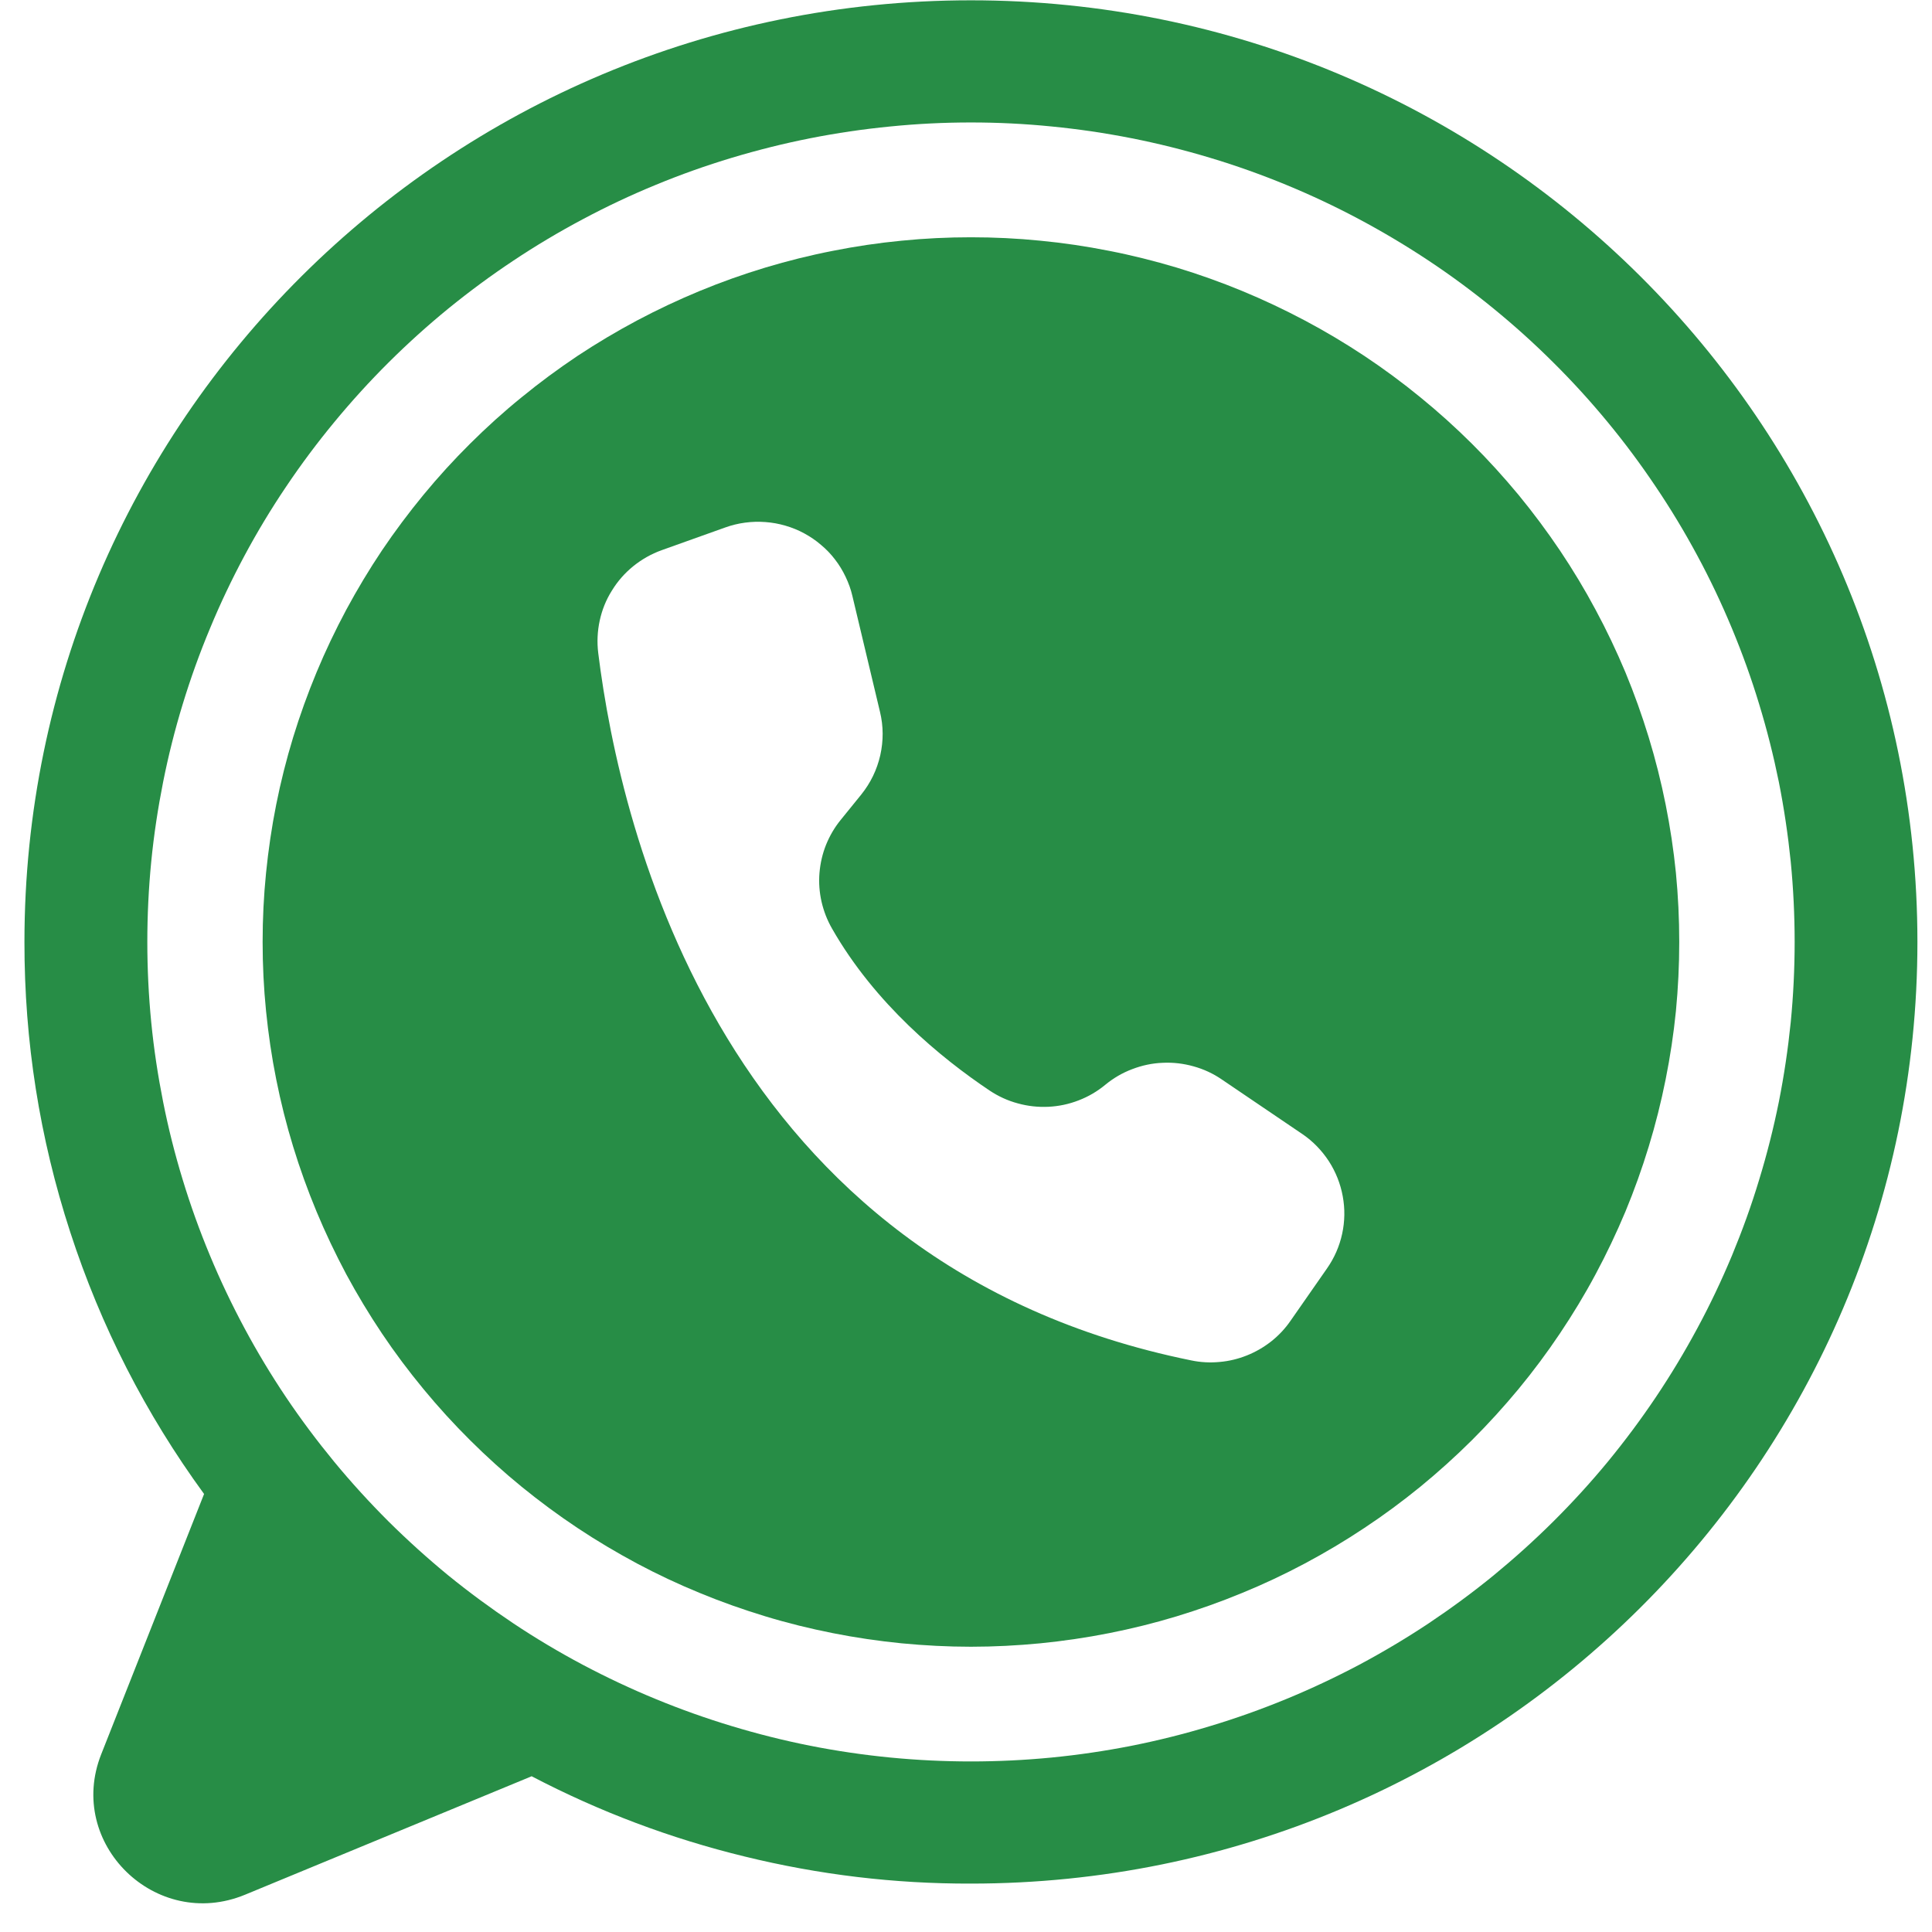 <svg version="1.0" preserveAspectRatio="xMidYMid meet" height="100" viewBox="0 0 75 75" zoomAndPan="magnify" width="100" xmlns:xlink="http://www.w3.org/1999/xlink" xmlns="http://www.w3.org/2000/svg"><defs><clipPath id="efae077ce9"><path clip-rule="nonzero" d="M 0.938 0 L 74.438 0 L 74.438 74 L 0.938 74 Z M 0.938 0"></path></clipPath></defs><rect fill-opacity="1" height="90" y="-7.5" fill="#ffffff" width="90" x="-7.5"></rect><rect fill-opacity="1" height="90" y="-7.5" fill="#ffffff" width="90" x="-7.5"></rect><g clip-path="url(#efae077ce9)"><path fill-rule="nonzero" fill-opacity="1" d="M 74.434 36.566 C 74.434 56.758 57.984 73.121 37.691 73.121 C 34.723 73.129 31.793 72.777 28.91 72.07 C 26.023 71.367 23.266 70.328 20.637 68.953 C 20.621 68.961 20.605 68.965 20.594 68.973 L 9.516 73.551 C 6.051 74.984 2.555 71.57 3.93 68.098 L 7.922 57.996 C 5.652 54.883 3.918 51.496 2.727 47.832 C 1.535 44.172 0.945 40.414 0.949 36.566 C 0.949 16.379 17.398 0.012 37.691 0.012 C 57.984 0.012 74.434 16.379 74.434 36.566 Z M 74.434 36.566" fill="#278d46"></path></g><path fill-rule="nonzero" fill-opacity="1" d="M 69.668 36.566 C 69.668 37.609 69.617 38.648 69.516 39.684 C 69.41 40.723 69.258 41.75 69.055 42.773 C 68.848 43.797 68.594 44.805 68.289 45.801 C 67.988 46.801 67.633 47.777 67.234 48.742 C 66.832 49.703 66.387 50.645 65.891 51.562 C 65.398 52.48 64.859 53.375 64.277 54.242 C 63.695 55.109 63.074 55.941 62.41 56.75 C 61.746 57.555 61.043 58.324 60.301 59.062 C 59.562 59.797 58.785 60.496 57.977 61.16 C 57.168 61.82 56.328 62.438 55.457 63.02 C 54.586 63.598 53.688 64.133 52.766 64.625 C 51.844 65.113 50.895 65.559 49.93 65.957 C 48.961 66.355 47.977 66.707 46.973 67.008 C 45.973 67.312 44.957 67.566 43.93 67.77 C 42.902 67.973 41.867 68.125 40.828 68.227 C 39.785 68.328 38.738 68.379 37.691 68.379 C 36.645 68.379 35.602 68.328 34.559 68.227 C 33.516 68.125 32.48 67.973 31.453 67.77 C 30.426 67.566 29.414 67.312 28.41 67.008 C 27.41 66.707 26.422 66.355 25.457 65.957 C 24.488 65.559 23.543 65.113 22.621 64.625 C 21.695 64.133 20.797 63.598 19.93 63.02 C 19.059 62.438 18.219 61.82 17.406 61.16 C 16.598 60.496 15.824 59.797 15.082 59.062 C 14.344 58.324 13.641 57.555 12.977 56.75 C 12.312 55.941 11.688 55.109 11.105 54.242 C 10.523 53.375 9.984 52.48 9.492 51.562 C 9 50.645 8.551 49.703 8.152 48.742 C 7.75 47.777 7.398 46.801 7.094 45.801 C 6.789 44.805 6.535 43.797 6.332 42.773 C 6.129 41.75 5.973 40.723 5.871 39.684 C 5.77 38.648 5.719 37.609 5.719 36.566 C 5.719 35.527 5.77 34.484 5.871 33.449 C 5.973 32.414 6.129 31.383 6.332 30.359 C 6.535 29.34 6.789 28.328 7.094 27.332 C 7.398 26.336 7.75 25.355 8.152 24.395 C 8.551 23.43 9 22.488 9.492 21.57 C 9.984 20.652 10.523 19.758 11.105 18.895 C 11.688 18.027 12.312 17.191 12.977 16.387 C 13.641 15.582 14.344 14.809 15.082 14.074 C 15.824 13.336 16.598 12.637 17.406 11.977 C 18.219 11.316 19.059 10.695 19.93 10.117 C 20.797 9.539 21.695 9.004 22.621 8.512 C 23.543 8.02 24.488 7.574 25.457 7.176 C 26.422 6.777 27.41 6.426 28.41 6.125 C 29.414 5.824 30.426 5.57 31.453 5.367 C 32.48 5.164 33.516 5.012 34.559 4.91 C 35.602 4.805 36.645 4.754 37.691 4.754 C 38.738 4.754 39.785 4.805 40.828 4.91 C 41.867 5.012 42.902 5.164 43.93 5.367 C 44.957 5.57 45.973 5.824 46.973 6.125 C 47.977 6.426 48.961 6.777 49.93 7.176 C 50.895 7.574 51.844 8.02 52.766 8.512 C 53.688 9.004 54.586 9.539 55.457 10.117 C 56.328 10.695 57.168 11.316 57.977 11.977 C 58.785 12.637 59.562 13.336 60.301 14.074 C 61.043 14.809 61.746 15.582 62.41 16.387 C 63.074 17.191 63.695 18.027 64.277 18.895 C 64.859 19.758 65.398 20.652 65.891 21.57 C 66.387 22.488 66.832 23.43 67.234 24.395 C 67.633 25.355 67.988 26.336 68.289 27.332 C 68.594 28.328 68.848 29.34 69.055 30.359 C 69.258 31.383 69.41 32.414 69.516 33.449 C 69.617 34.484 69.668 35.527 69.668 36.566 Z M 69.668 36.566" fill="#ffffff"></path><path fill-rule="nonzero" fill-opacity="1" d="M 65.188 36.566 C 65.188 37.465 65.145 38.355 65.059 39.25 C 64.969 40.141 64.836 41.027 64.66 41.902 C 64.484 42.781 64.266 43.652 64.004 44.508 C 63.742 45.367 63.441 46.207 63.098 47.035 C 62.75 47.863 62.367 48.672 61.941 49.465 C 61.52 50.254 61.055 51.02 60.555 51.766 C 60.055 52.512 59.52 53.23 58.949 53.922 C 58.375 54.613 57.773 55.277 57.137 55.91 C 56.5 56.543 55.832 57.145 55.137 57.715 C 54.441 58.281 53.719 58.816 52.969 59.312 C 52.219 59.812 51.449 60.27 50.652 60.695 C 49.859 61.117 49.047 61.5 48.215 61.84 C 47.383 62.184 46.535 62.484 45.676 62.746 C 44.812 63.008 43.941 63.223 43.059 63.398 C 42.172 63.574 41.285 63.703 40.387 63.793 C 39.492 63.879 38.594 63.926 37.691 63.926 C 36.793 63.926 35.895 63.879 34.996 63.793 C 34.102 63.703 33.211 63.574 32.328 63.398 C 31.445 63.223 30.57 63.008 29.711 62.746 C 28.848 62.484 28 62.184 27.168 61.84 C 26.336 61.5 25.523 61.117 24.73 60.695 C 23.938 60.27 23.164 59.812 22.414 59.312 C 21.668 58.816 20.945 58.281 20.25 57.715 C 19.551 57.145 18.887 56.543 18.25 55.91 C 17.613 55.277 17.008 54.613 16.438 53.922 C 15.867 53.23 15.328 52.512 14.828 51.766 C 14.328 51.02 13.867 50.254 13.441 49.465 C 13.02 48.672 12.633 47.863 12.289 47.035 C 11.945 46.207 11.641 45.367 11.379 44.508 C 11.117 43.652 10.898 42.781 10.723 41.902 C 10.547 41.027 10.418 40.141 10.328 39.25 C 10.238 38.355 10.195 37.465 10.195 36.566 C 10.195 35.672 10.238 34.777 10.328 33.887 C 10.418 32.996 10.547 32.109 10.723 31.23 C 10.898 30.352 11.117 29.484 11.379 28.625 C 11.641 27.77 11.945 26.926 12.289 26.098 C 12.633 25.27 13.02 24.461 13.441 23.672 C 13.867 22.883 14.328 22.113 14.828 21.367 C 15.328 20.625 15.867 19.906 16.438 19.211 C 17.008 18.52 17.613 17.855 18.25 17.223 C 18.887 16.59 19.551 15.988 20.25 15.422 C 20.945 14.852 21.668 14.32 22.414 13.82 C 23.164 13.324 23.938 12.863 24.73 12.441 C 25.523 12.02 26.336 11.637 27.168 11.293 C 28 10.949 28.848 10.648 29.711 10.387 C 30.57 10.129 31.445 9.91 32.328 9.738 C 33.211 9.562 34.102 9.43 34.996 9.344 C 35.895 9.254 36.793 9.211 37.691 9.211 C 38.594 9.211 39.492 9.254 40.387 9.344 C 41.285 9.43 42.172 9.562 43.059 9.738 C 43.941 9.91 44.812 10.129 45.676 10.387 C 46.535 10.648 47.383 10.949 48.215 11.293 C 49.047 11.637 49.859 12.02 50.652 12.441 C 51.449 12.863 52.219 13.324 52.969 13.82 C 53.719 14.32 54.441 14.852 55.137 15.422 C 55.832 15.988 56.5 16.59 57.137 17.223 C 57.773 17.855 58.375 18.52 58.949 19.211 C 59.52 19.906 60.055 20.625 60.555 21.367 C 61.055 22.113 61.52 22.883 61.941 23.672 C 62.367 24.461 62.75 25.27 63.098 26.098 C 63.441 26.926 63.742 27.77 64.004 28.625 C 64.266 29.484 64.484 30.352 64.66 31.23 C 64.836 32.109 64.969 32.996 65.059 33.887 C 65.145 34.777 65.188 35.672 65.188 36.566 Z M 65.188 36.566" fill="#278d46"></path><path fill-rule="nonzero" fill-opacity="1" d="M 34.16 27.629 L 33.09 23.137 C 33.031 22.879 32.941 22.633 32.828 22.395 C 32.715 22.156 32.578 21.93 32.418 21.723 C 32.258 21.512 32.074 21.32 31.871 21.152 C 31.672 20.98 31.453 20.832 31.223 20.707 C 30.988 20.578 30.742 20.48 30.488 20.406 C 30.234 20.332 29.977 20.285 29.711 20.266 C 29.445 20.246 29.184 20.254 28.922 20.289 C 28.66 20.324 28.402 20.387 28.152 20.477 L 25.684 21.359 C 25.281 21.504 24.918 21.711 24.586 21.977 C 24.254 22.246 23.977 22.562 23.754 22.926 C 23.527 23.285 23.371 23.676 23.281 24.09 C 23.191 24.508 23.172 24.926 23.223 25.348 C 24.086 32.301 28.043 49.117 46.25 52.812 C 46.609 52.887 46.977 52.906 47.344 52.871 C 47.711 52.84 48.062 52.754 48.406 52.617 C 48.75 52.48 49.062 52.297 49.352 52.07 C 49.641 51.84 49.891 51.574 50.098 51.273 L 51.516 49.238 C 51.801 48.828 51.996 48.383 52.102 47.898 C 52.207 47.41 52.215 46.926 52.125 46.438 C 52.035 45.949 51.855 45.496 51.586 45.078 C 51.312 44.66 50.973 44.309 50.562 44.027 L 50.539 44.012 L 47.426 41.902 C 47.09 41.672 46.727 41.504 46.332 41.395 C 45.941 41.285 45.539 41.238 45.133 41.258 C 44.727 41.273 44.332 41.359 43.953 41.504 C 43.57 41.648 43.223 41.852 42.91 42.109 C 42.598 42.367 42.254 42.57 41.875 42.715 C 41.496 42.863 41.105 42.945 40.703 42.965 C 40.297 42.984 39.898 42.941 39.508 42.832 C 39.117 42.727 38.754 42.559 38.418 42.336 C 36.523 41.066 33.961 38.961 32.297 36.043 C 32.109 35.715 31.977 35.371 31.891 35 C 31.809 34.633 31.781 34.262 31.812 33.887 C 31.844 33.512 31.926 33.148 32.066 32.797 C 32.207 32.449 32.395 32.125 32.633 31.832 L 33.434 30.844 C 33.797 30.391 34.043 29.883 34.172 29.32 C 34.297 28.758 34.297 28.191 34.16 27.629 Z M 34.16 27.629" fill="#ffffff"></path></svg>